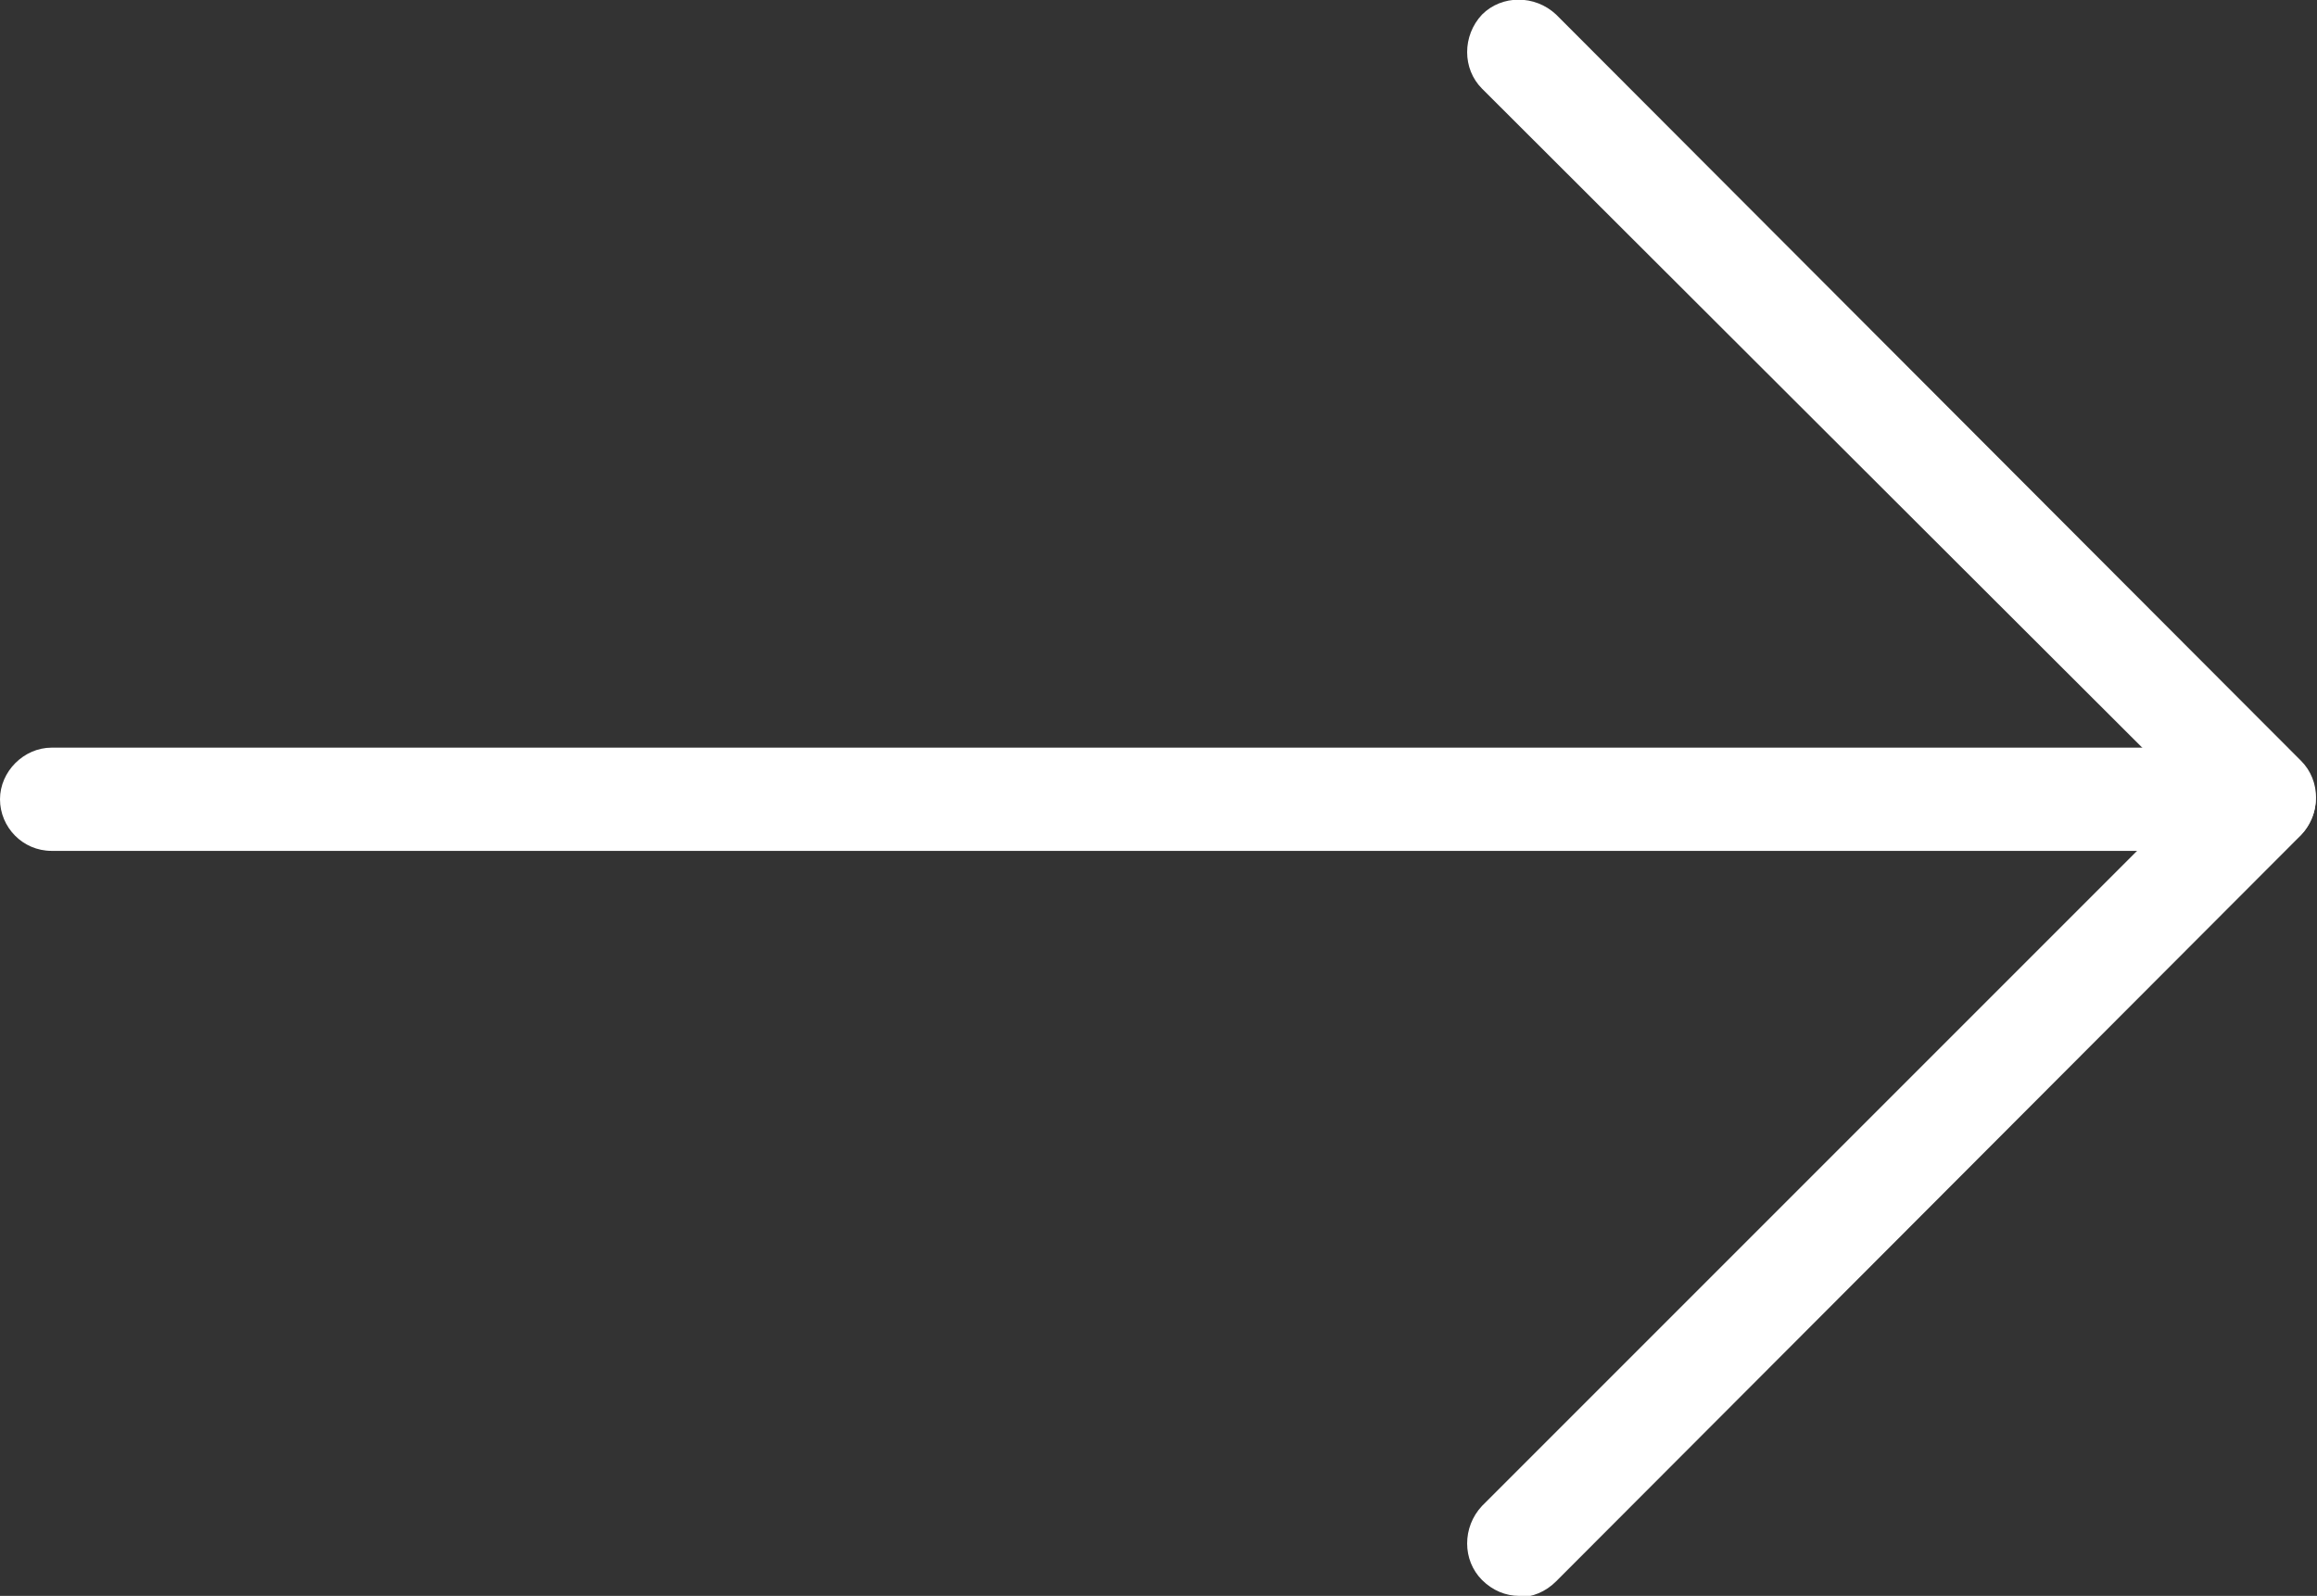 <?xml version="1.0" encoding="UTF-8"?><svg id="_レイヤー_2" xmlns="http://www.w3.org/2000/svg" viewBox="0 0 17.51 12.06"><rect x="0" y="0" width="17.51" height="12.06" fill="#333333" stroke="none"/><defs><style>.cls-1{fill:#fff;}</style></defs><g id="_レイヤー_1-2"><path class="cls-1" d="m11.48,12.06c-.1,0-.2-.04-.28-.12-.15-.15-.15-.4,0-.56l5.36-5.36L11.2.67c-.15-.15-.15-.4,0-.56.15-.15.4-.15.56,0l5.63,5.64c.15.15.15.4,0,.56l-5.63,5.64c-.08.08-.18.12-.28.12Z"/><path class="cls-1" d="m17.11,6.43H.39c-.22,0-.39-.18-.39-.39s.18-.39.39-.39h16.72c.22,0,.39.18.39.39s-.18.39-.39.39Z"/></g></svg>